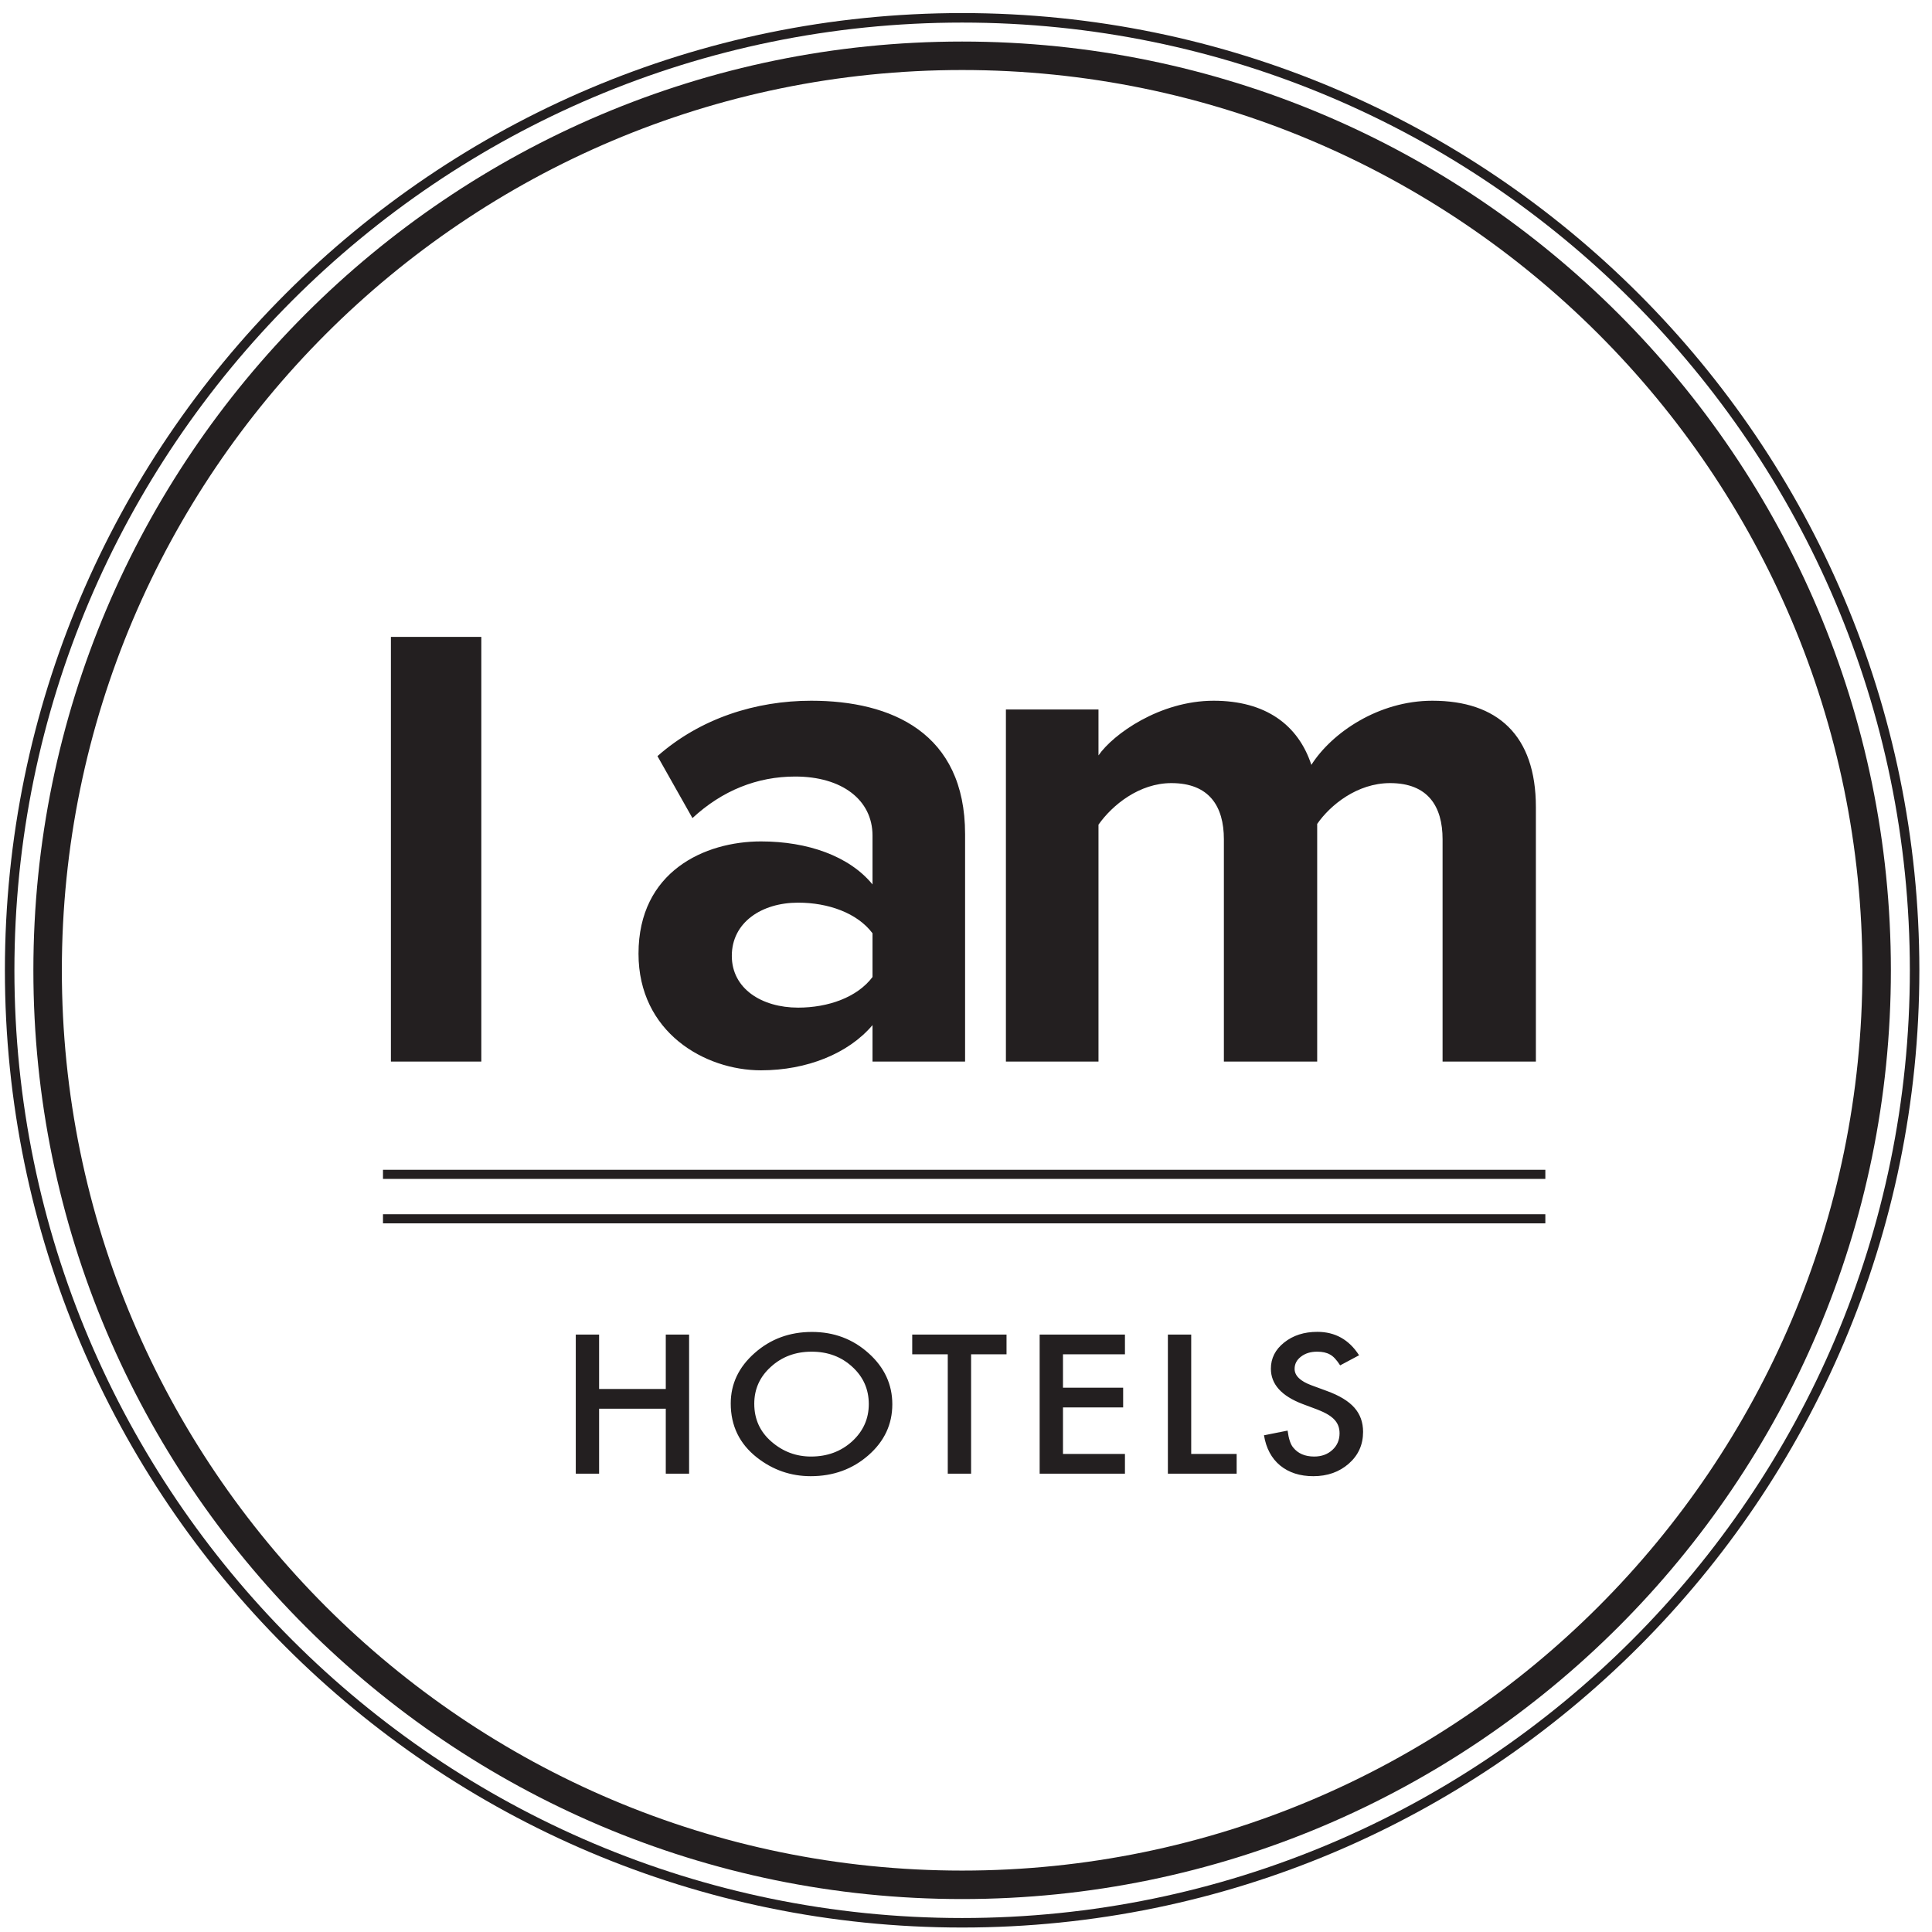 <?xml version='1.0' encoding='utf-8'?>
<ns0:svg xmlns:ns0="http://www.w3.org/2000/svg" xmlns:ns1="http://sodipodi.sourceforge.net/DTD/sodipodi-0.dtd" xmlns:ns2="http://www.inkscape.org/namespaces/inkscape" version="1.1" id="svg1" width="867.247" height="867.247" viewBox="261.140 234.473 867.247 867.247" ns1:docname="Brand I AM_Hotels_SW_Vektor.eps">
  <ns0:defs id="defs1" />
  <ns1:namedview id="namedview1" pagecolor="#ffffff" bordercolor="#000000" borderopacity="0.25" ns2:showpageshadow="2" ns2:pageopacity="0.0" ns2:pagecheckerboard="0" ns2:deskcolor="#d1d1d1">
    <ns2:page x="0" y="0" ns2:label="1" id="page1" width="1440" height="1440" margin="0" bleed="0" />
  </ns1:namedview>
  <ns0:g id="g1" ns2:groupmode="layer" ns2:label="1">
    <ns0:path id="path1" d="m 5210.73,2574.6 c 1772.57,0 3214.67,1442.1 3214.67,3214.67 0,1772.58 -1442.1,3214.68 -3214.67,3214.68 -1772.58,0 -3214.68,-1442.1 -3214.68,-3214.68 0,-1772.57 1442.1,-3214.67 3214.68,-3214.67 z" style="fill:none;stroke:#231f20;stroke-width:32.1;stroke-linecap:butt;stroke-linejoin:miter;stroke-miterlimit:4;stroke-dasharray:none;stroke-opacity:1" transform="matrix(0.133,0,0,-0.133,0,1440)" />
    <ns0:path id="path2" d="m 5210.73,2702.71 c 1701.93,0 3086.56,1384.63 3086.56,3086.56 0,1701.94 -1384.63,3086.57 -3086.56,3086.57 -1701.94,0 -3086.57,-1384.63 -3086.57,-3086.57 0,-1701.93 1384.63,-3086.56 3086.57,-3086.56 z" style="fill:none;stroke:#231f20;stroke-width:96.108;stroke-linecap:butt;stroke-linejoin:miter;stroke-miterlimit:4;stroke-dasharray:none;stroke-opacity:1" transform="matrix(0.133,0,0,-0.133,0,1440)" />
    <ns0:path id="path3" d="m 3985.48,4559.9 h -78.72 v -469.52 h 78.72 v 219.25 h 225.03 v -219.25 h 78.73 v 469.52 h -78.73 v -183.67 h -225.03 z m 532.8,-415.09 c 53.61,-41.96 114.09,-62.95 181.44,-62.95 76.14,0 141.12,23.62 194.96,70.86 53.61,47.03 80.42,104.3 80.42,171.81 0,67.1 -26.7,124.57 -80.08,172.42 -53.17,47.84 -116.91,71.77 -191.24,71.77 -75.24,0 -139.66,-23.72 -193.27,-71.16 -53.84,-47.44 -80.75,-104.21 -80.75,-170.29 0,-75.22 29.5,-136.04 88.52,-182.46 z m 46.97,306.22 c 37.38,34.06 83.23,51.09 137.51,51.09 54.51,0 100.24,-17.03 137.18,-51.09 37.17,-33.86 55.75,-75.82 55.75,-125.89 0,-49.47 -18.81,-91.43 -56.42,-125.9 -37.62,-34.05 -83.8,-51.08 -138.53,-51.08 -50.46,0 -94.95,16.72 -133.47,50.17 -38.74,33.45 -58.11,76.12 -58.11,128.02 0,49.47 18.69,91.03 56.09,124.68 z m 795.33,42.27 v 66.6 h -318.29 v -66.6 h 119.95 v -402.92 h 78.73 v 402.92 z m 399.67,66.6 h -287.87 v -469.52 h 287.87 v 66.59 H 5551.1 v 156.92 h 203.07 v 66.59 H 5551.1 v 112.82 h 209.15 z m 144.91,0 v -469.52 h 232.12 v 66.59 h -153.39 v 402.93 z m 504.42,9.12 c -44.6,0 -81.89,-11.96 -111.84,-35.88 -29.96,-23.72 -44.94,-53.22 -44.94,-88.49 0,-52.31 35.7,-92.04 107.11,-119.21 l 50.34,-18.85 c 13.06,-5.07 24.33,-10.39 33.79,-15.97 9.46,-5.58 17.17,-11.55 23.15,-17.94 5.96,-6.38 10.35,-13.38 13.17,-20.98 2.82,-7.6 4.23,-15.97 4.23,-25.09 0,-22.71 -8.11,-41.46 -24.33,-56.26 -16.22,-14.8 -36.61,-22.19 -61.16,-22.19 -31.08,0 -54.73,10.13 -70.95,30.41 -9.01,10.53 -15.32,29.59 -18.92,57.16 l -79.74,-15.81 c 7.2,-43.79 25.34,-77.75 54.39,-101.87 29.51,-24.13 66.91,-36.19 112.18,-36.19 47.75,0 87.73,14.19 119.95,42.58 31.98,28.17 47.98,63.86 47.98,107.04 0,32.23 -9.8,59.45 -29.4,81.65 -19.59,22.2 -50.57,41 -92.91,56.41 l -52.04,19.15 c -37.84,13.99 -56.76,32.44 -56.76,55.35 0,16.62 7.2,30.41 21.62,41.36 14.41,11.14 32.55,16.72 54.4,16.72 17.79,0 32.32,-3.25 43.59,-9.73 10.81,-5.68 22.18,-17.84 34.12,-36.49 l 63.86,34.06 c -33.79,52.7 -80.75,79.06 -140.89,79.06 v 0" style="fill:#231f20;fill-opacity:1;fill-rule:nonzero;stroke:none" transform="matrix(0.133,0,0,-0.133,0,1440)" />
    <ns0:path id="path4" d="M 3587.94,5481.22 V 6914.53 H 3282.79 V 5481.22 Z m 1632.77,0 v 767.64 c 0,341.99 -248.49,450.25 -519.13,450.25 -186.99,0 -373.98,-59.05 -519.14,-186.99 l 118.09,-209.13 c 100.88,93.49 218.98,140.24 346.92,140.24 157.46,0 260.8,-78.74 260.8,-199.29 v -164.85 c -78.74,95.96 -218.98,145.16 -376.44,145.16 -189.45,0 -413.34,-100.87 -413.34,-378.89 0,-265.73 223.89,-393.66 413.34,-393.66 155,0 295.24,56.58 376.44,152.54 v -123.02 z m -312.46,285.4 c -51.67,-68.89 -150.09,-103.33 -250.96,-103.33 -123.02,0 -223.9,63.97 -223.9,174.68 0,113.18 100.88,179.61 223.9,179.61 100.87,0 199.29,-34.44 250.96,-103.33 z m 2238.94,-285.4 v 858.67 c 0,243.58 -130.4,359.22 -349.38,359.22 -182.06,0 -339.53,-108.26 -408.42,-216.52 -44.29,135.32 -155,216.52 -329.69,216.52 -182.07,0 -339.53,-113.18 -388.74,-184.53 v 155 H 5358.49 V 5481.22 h 312.47 v 799.62 c 46.75,66.43 137.78,140.24 246.04,140.24 127.94,0 177.15,-78.73 177.15,-189.45 v -750.41 h 314.92 v 802.08 c 44.29,63.97 135.32,137.78 246.04,137.78 127.94,0 177.15,-78.73 177.15,-189.45 v -750.41 h 314.93" style="fill:#231f20;fill-opacity:1;fill-rule:nonzero;stroke:none" transform="matrix(0.133,0,0,-0.133,0,1440)" />
    <ns0:path id="path5" d="M 3256.07,5100.58 H 7179.11" style="fill:none;stroke:#231f20;stroke-width:30.755;stroke-linecap:butt;stroke-linejoin:miter;stroke-miterlimit:4;stroke-dasharray:none;stroke-opacity:1" transform="matrix(0.133,0,0,-0.133,0,1440)" />
    <ns0:path id="path6" d="M 3256.07,4950.59 H 7179.11" style="fill:none;stroke:#231f20;stroke-width:30.755;stroke-linecap:butt;stroke-linejoin:miter;stroke-miterlimit:4;stroke-dasharray:none;stroke-opacity:1" transform="matrix(0.133,0,0,-0.133,0,1440)" />
  </ns0:g>
</ns0:svg>